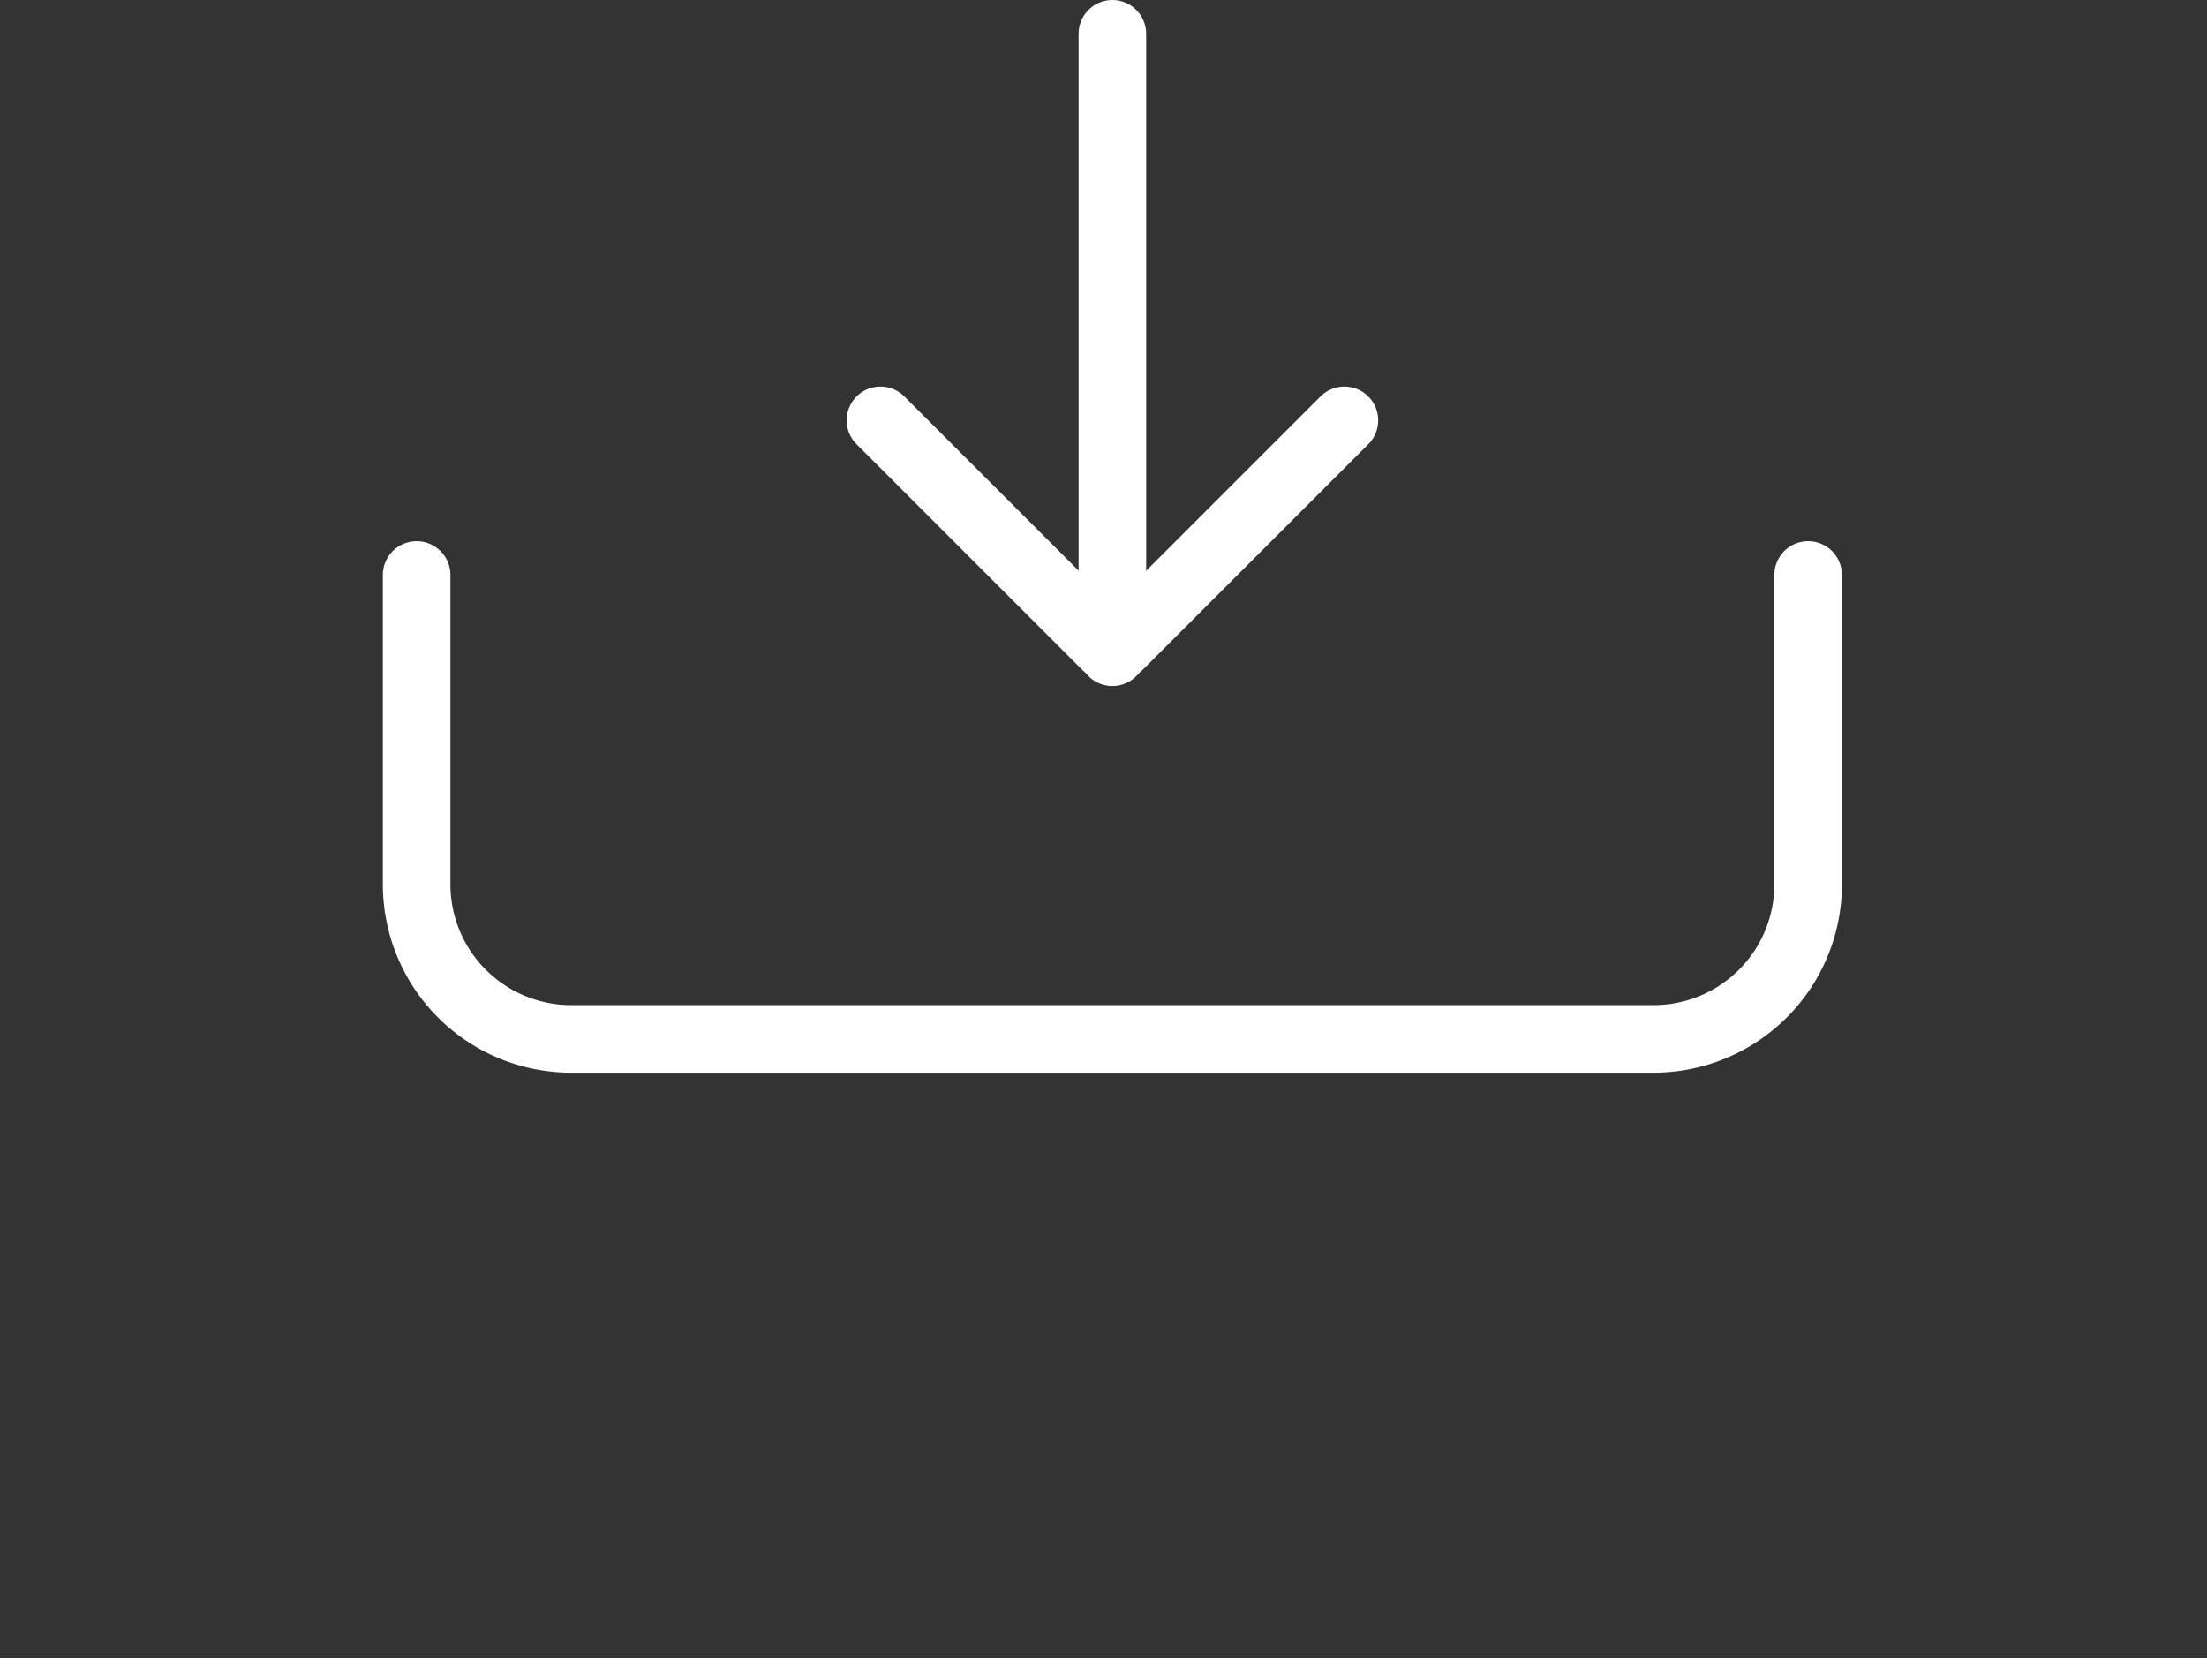 <svg xmlns="http://www.w3.org/2000/svg" width="98" height="74.617" viewBox="0 0 98 74.617">
  <rect x="0" y="0" width="98" height="74.617" fill="#333333" stroke="none"/>
  <g id="Raggruppa_489" data-name="Raggruppa 489" transform="translate(-868.684 -6535.882)">
    <line id="Linea_18" data-name="Linea 18" x2="98" transform="translate(868.684 6609.999)" fill="none" stroke="#fff" stroke-width="1"/>
    <path id="Tracciato_72" data-name="Tracciato 72" d="M12,35.462V8" transform="translate(906.078 6529.382)" fill="none" stroke="#fff" stroke-linecap="round" stroke-linejoin="round" stroke-width="3"/>
    <path id="Tracciato_73" data-name="Tracciato 73" d="M9,13,19,23h0a.423.423,0,0,0,.6,0h0l10-10" transform="translate(898.78 6541.546)" fill="none" stroke="#fff" stroke-linecap="round" stroke-linejoin="round" stroke-width="3"/>
    <path id="Tracciato_74" data-name="Tracciato 74" d="M3,15V28.731A6.865,6.865,0,0,0,9.865,35.6H57.924a6.865,6.865,0,0,0,6.865-6.865V15" transform="translate(884.184 6546.413)" fill="none" stroke="#fff" stroke-linecap="round" stroke-linejoin="round" stroke-width="3"/>
  </g>
</svg>
